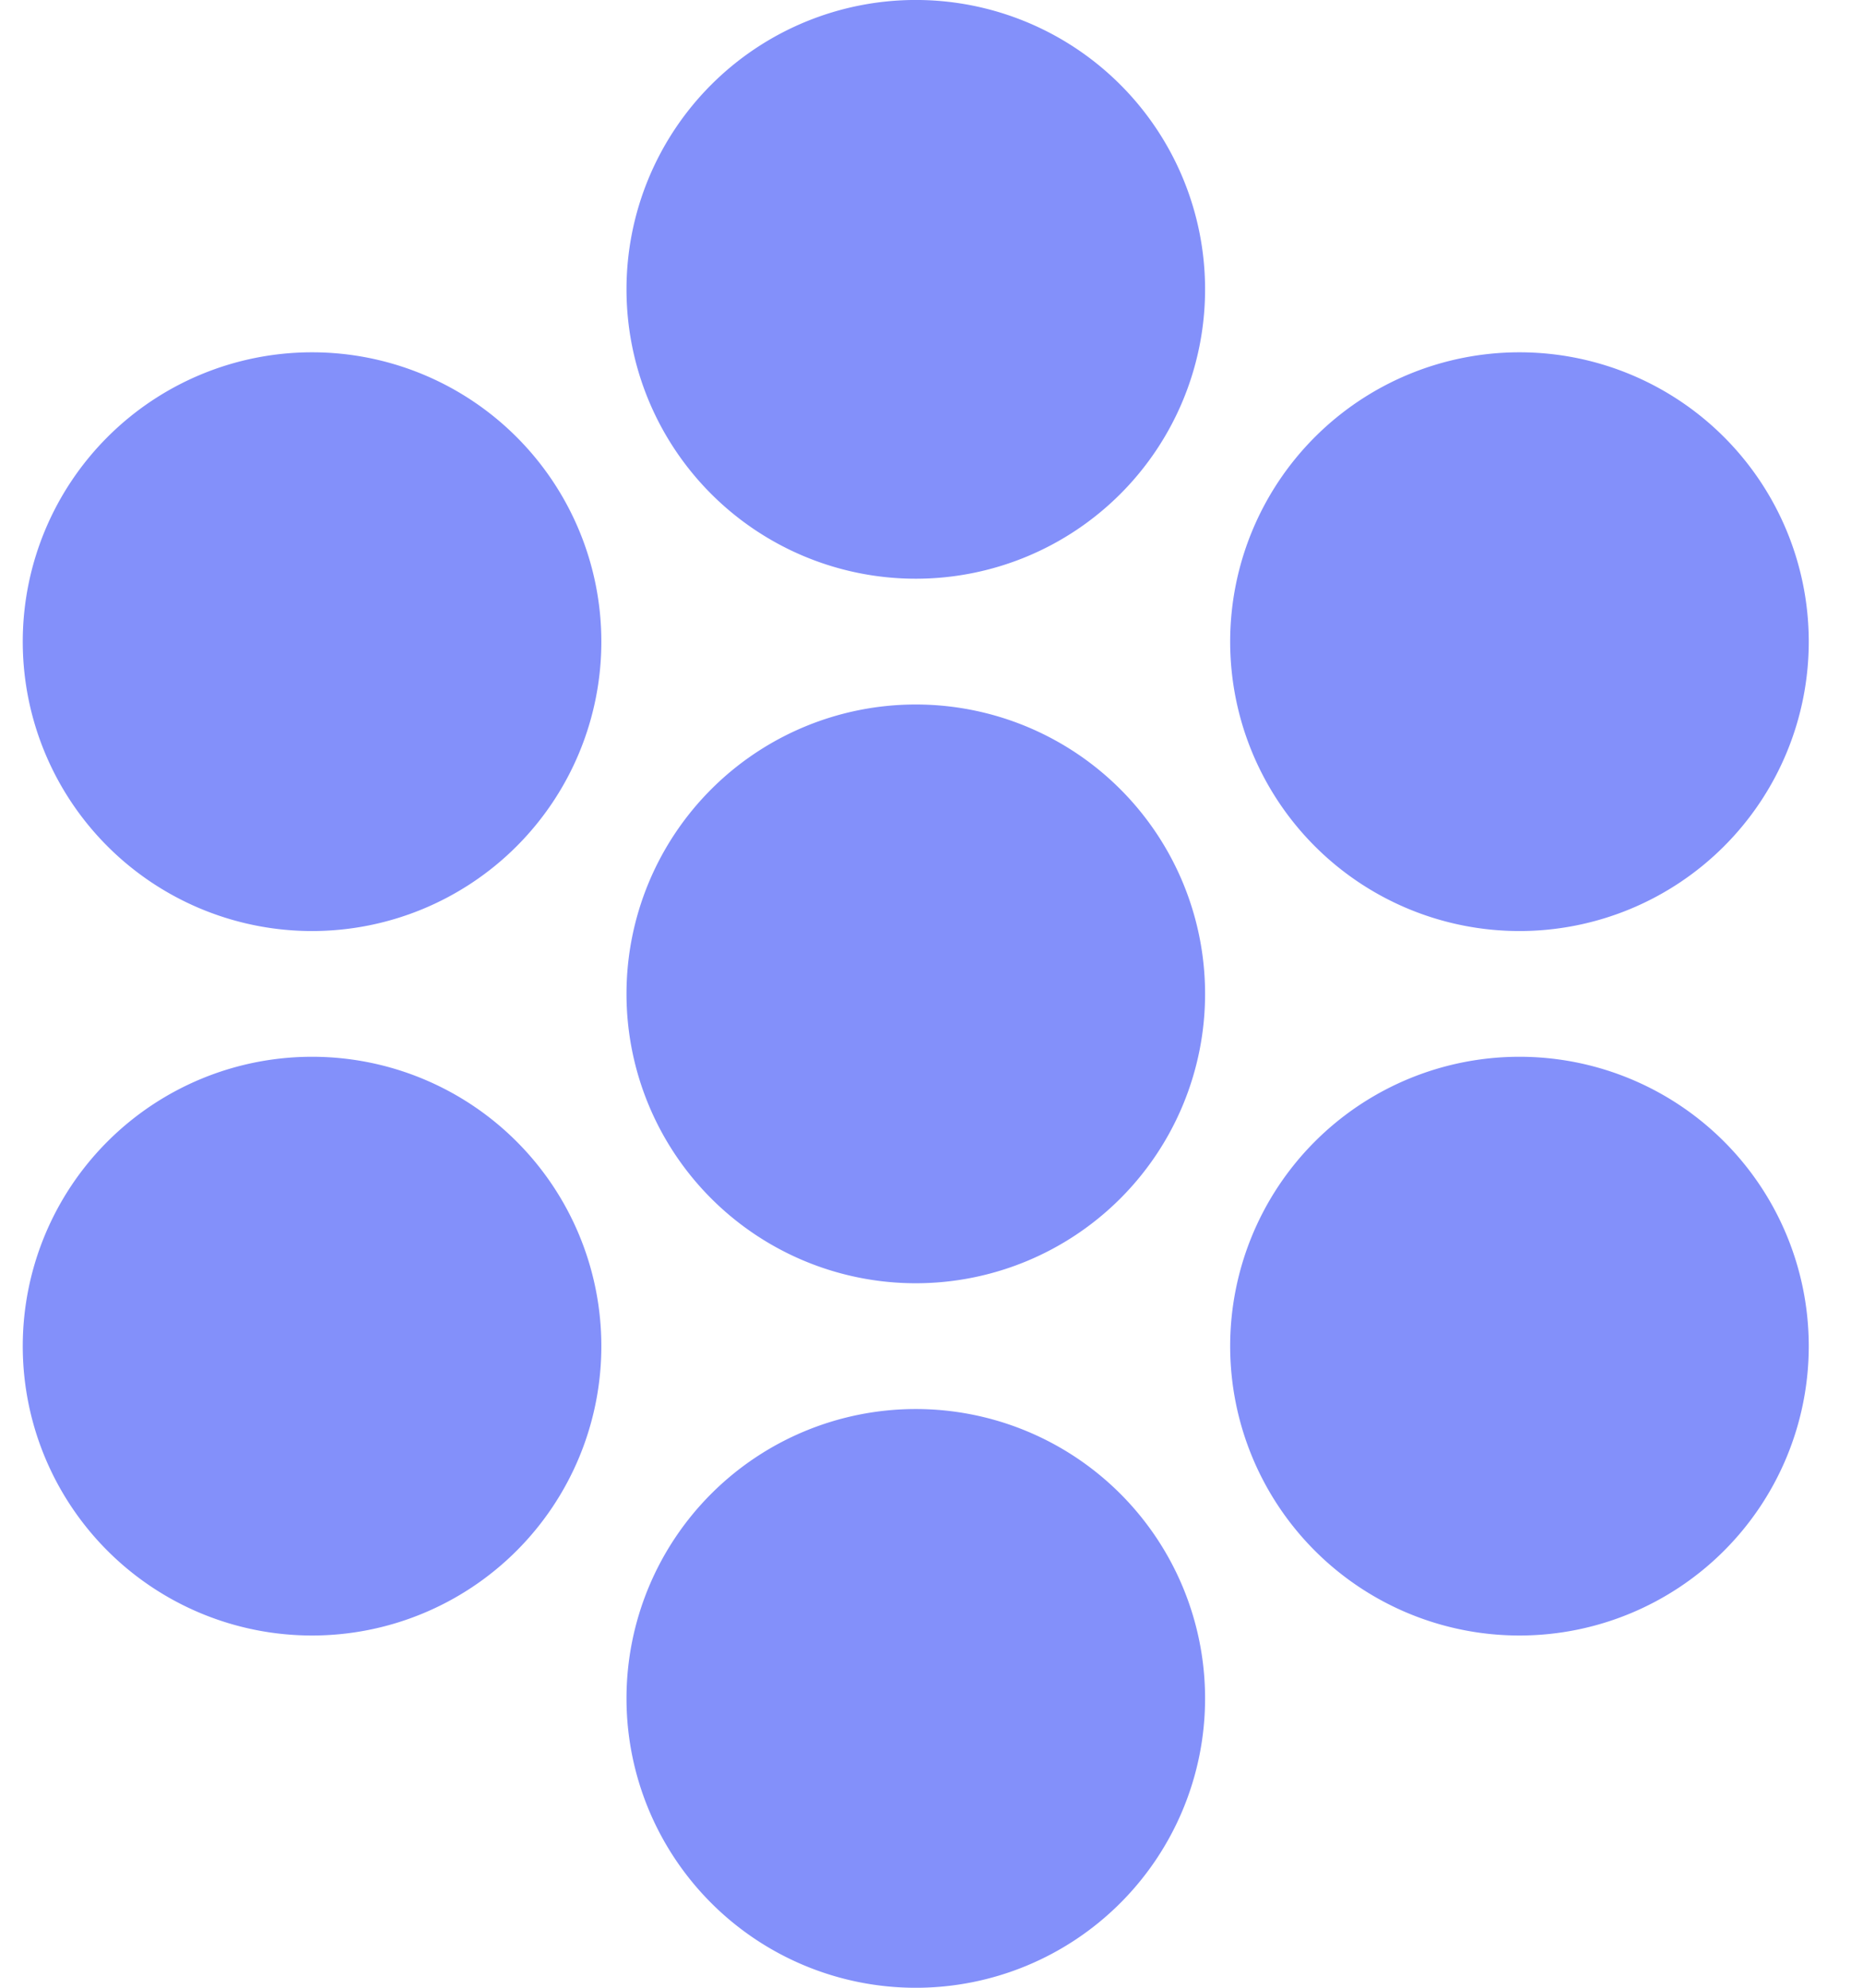 <svg xmlns="http://www.w3.org/2000/svg" width="30" height="32" fill="none"><path fill="#8390FA" stroke="#8390FA" stroke-width=".203" d="M19.304 4.658a4.557 4.557 0 1 1-9.114 0 4.557 4.557 0 0 1 9.114 0zm0 11.342a4.557 4.557 0 1 1-9.114 0 4.557 4.557 0 0 1 9.114 0zm-9.722-5.67a4.557 4.557 0 1 1-9.114 0 4.557 4.557 0 0 1 9.114 0zm0 11.341a4.557 4.557 0 1 1-9.114 0 4.557 4.557 0 0 1 9.114 0zM29.025 10.33a4.557 4.557 0 1 1-9.114 0 4.557 4.557 0 0 1 9.114 0zm0 11.341a4.557 4.557 0 1 1-9.114 0 4.557 4.557 0 0 1 9.114 0zm-9.721 5.671a4.557 4.557 0 1 1-9.114 0 4.557 4.557 0 0 1 9.114 0z"/></svg>